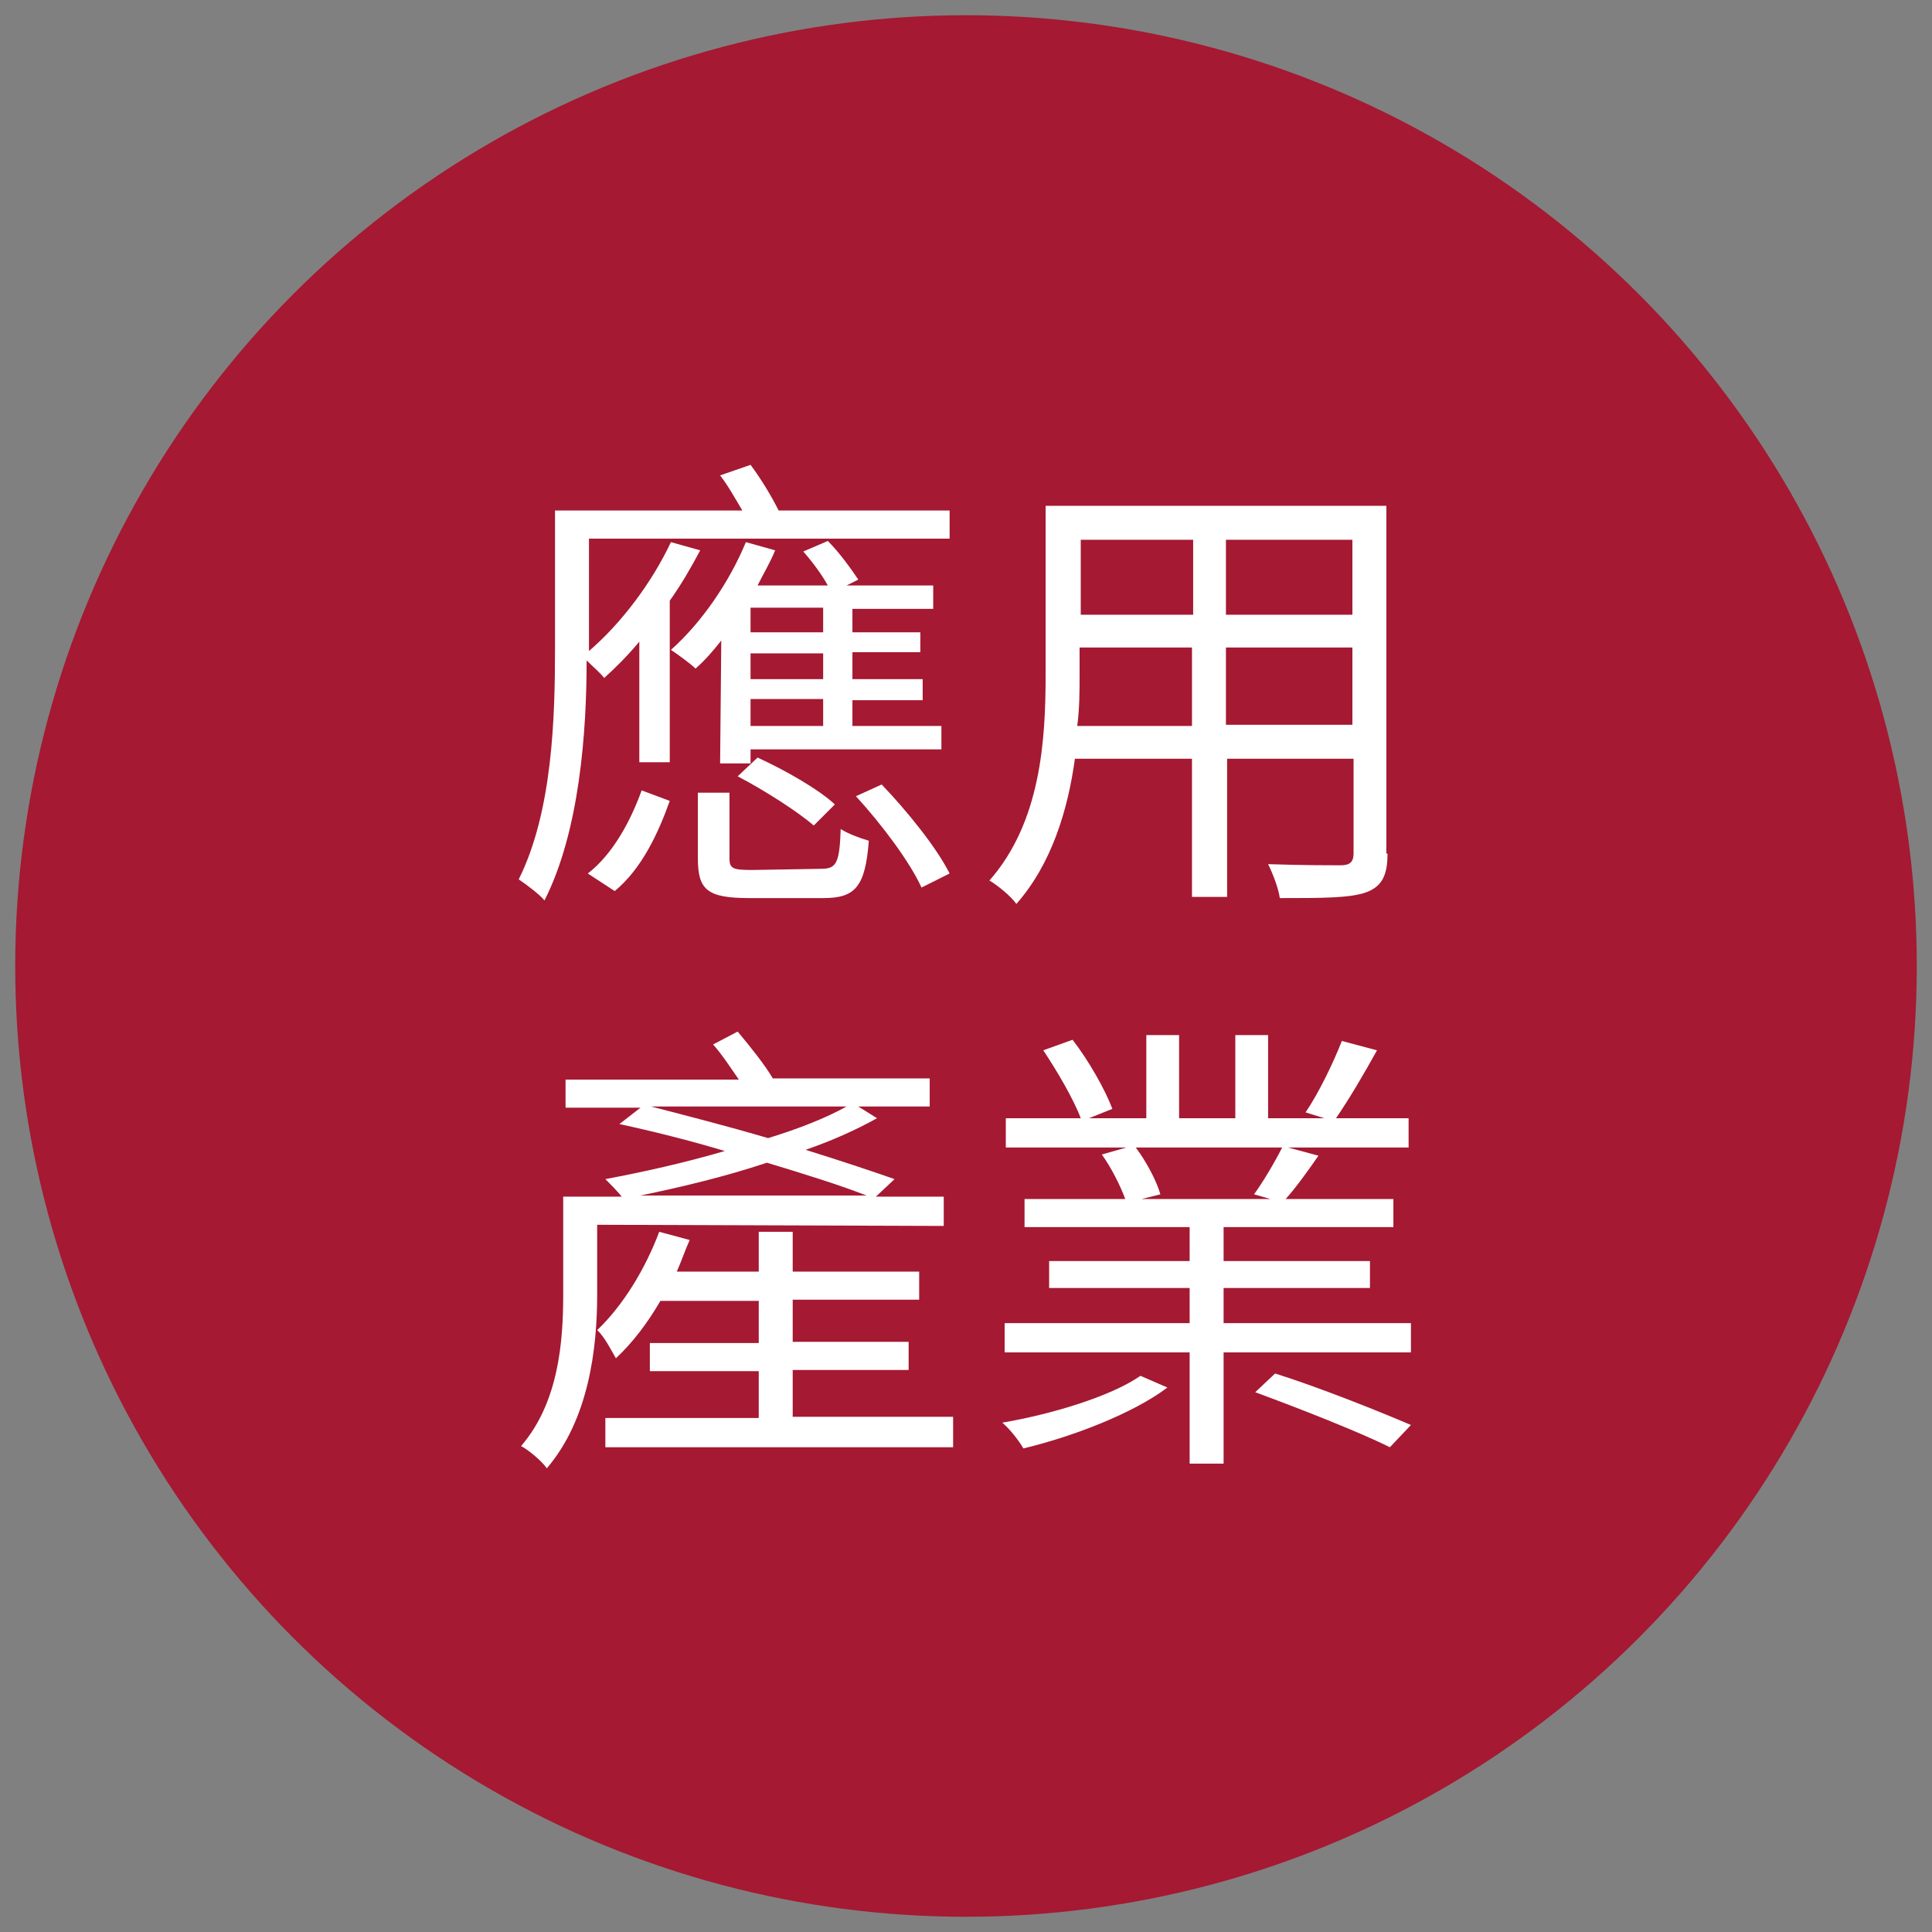 <?xml version="1.0" encoding="utf-8"?>
<!-- Generator: Adobe Illustrator 25.2.1, SVG Export Plug-In . SVG Version: 6.00 Build 0)  -->
<svg version="1.1" id="_x3C_圖層_x3E_" xmlns="http://www.w3.org/2000/svg" xmlns:xlink="http://www.w3.org/1999/xlink" x="0px"
	 y="0px" viewBox="0 0 165 165" style="enable-background:new 0 0 165 165;" xml:space="preserve">
<rect x="0" y="0" width="165" height="165" fill="#808080" stroke="none"/>
<style type="text/css">
	.st0{fill:#A51932;}
	.st1{fill:#FFFFFF;}
</style>
<circle class="st0" cx="82.5" cy="82.5" r="81.2"/>
<g>
	<g>
		<path class="st1" d="M81.1,43.6V46H50.3v9.4v0.2c2.8-2.4,5.4-5.9,7-9.3l2.5,0.7c-0.8,1.5-1.6,2.9-2.6,4.3v13.8h-2.6V54.8
			c-1,1.2-2,2.2-3,3.1c-0.3-0.4-1-1-1.5-1.5c0,6.1-0.6,14.6-3.6,20.5c-0.4-0.5-1.6-1.4-2.2-1.8c2.9-5.8,3.1-13.9,3.1-19.7V43.6h16
			c-0.6-1-1.2-2.1-1.9-3l2.6-0.9c0.9,1.2,1.8,2.7,2.4,3.9H81.1z M50.2,74.6c2.2-1.7,3.7-4.6,4.6-7.1l2.4,0.9c-1,2.8-2.4,5.8-4.7,7.7
			L50.2,74.6z M61.6,54.7c-0.7,0.9-1.4,1.7-2.2,2.4c-0.4-0.4-1.5-1.2-2.1-1.6c2.6-2.3,5-5.8,6.4-9.2l2.5,0.7c-0.4,1-1,2-1.5,3h6
			c-0.5-0.9-1.3-2-2.1-2.9l2.1-0.9c1,1,2,2.4,2.6,3.3l-1,0.5h7.4v2h-6.9v2h5.8v1.7h-5.8V58h6v1.8h-6V62h7.6v2H64.1v1.2h-2.6
			L61.6,54.7L61.6,54.7z M70.1,74.2c1.3,0,1.6-0.4,1.7-3.4c0.6,0.4,1.7,0.8,2.4,1c-0.3,4-1.2,4.9-3.9,4.9H64c-3.6,0-4.4-0.7-4.4-3.4
			v-5.6h2.7v5.6c0,0.9,0.3,1,2,1L70.1,74.2L70.1,74.2z M69.5,70.5c-1.4-1.2-4.2-3-6.5-4.2l1.7-1.6c2.4,1.1,5.2,2.7,6.6,4L69.5,70.5z
			 M70.3,51.9h-6.2V54h6.2V51.9z M70.3,55.8h-6.2V58h6.2V55.8z M70.3,59.7h-6.2V62h6.2V59.7z M75.3,67c2.2,2.3,4.7,5.4,5.8,7.6
			l-2.4,1.2c-1-2.2-3.4-5.4-5.6-7.8L75.3,67z"/>
		<path class="st1" d="M118.5,72.9c0,1.9-0.5,2.8-1.8,3.3c-1.4,0.5-3.7,0.5-7.4,0.5c-0.1-0.8-0.6-2.1-1-2.9c2.8,0.1,5.5,0.1,6.2,0.1
			c0.8,0,1.1-0.3,1.1-1v-8.1h-10.8v11.8h-3V64.8h-10c-0.6,4.4-2,9-5,12.4c-0.4-0.6-1.6-1.6-2.3-2c4.4-5,4.8-12,4.8-17.6V43.2h29.1
			v29.7H118.5z M101.8,61.9v-6.6h-9.6v2.4c0,1.3,0,2.8-0.2,4.3h9.8V61.9z M92.3,46.1v6.4h9.6v-6.4H92.3z M115.5,46.1h-10.8v6.4h10.8
			V46.1z M115.5,61.9v-6.6h-10.8v6.6H115.5z"/>
		<path class="st1" d="M51,104.6v6c0,4.5-0.7,10.6-4.3,14.8c-0.4-0.6-1.6-1.6-2.2-1.9c3.2-3.7,3.6-8.9,3.6-12.9v-8.4h5
			c-0.4-0.5-1-1.1-1.4-1.5c3.2-0.6,6.8-1.4,10.2-2.4c-3-0.9-6.2-1.7-9-2.3l1.8-1.4h-6.4v-2.4h14.8c-0.7-1-1.4-2.1-2.2-3l2.1-1.1
			c1,1.2,2.3,2.8,3,4h13.4v2.4h-6.1l1.6,1c-1.8,1-3.8,1.9-6.1,2.7c2.9,0.9,5.6,1.8,7.6,2.5l-1.6,1.5h5.8v2.5L51,104.6L51,104.6z
			 M81.4,121.1v2.5H51.7v-2.5h13.1v-4h-9.3v-2.4h9.3v-3.6h-8.4c-1.1,1.9-2.4,3.6-3.8,4.9c-0.3-0.5-1-1.9-1.6-2.4
			c2.2-2.1,4.1-5.2,5.3-8.4l2.6,0.7c-0.4,0.9-0.7,1.8-1.1,2.7h7v-3.4h2.9v3.4h10.8v2.4H67.7v3.6h9.9v2.4h-9.9v4h13.7V121.1z
			 M74,102.1c-2.3-0.9-5.2-1.8-8.5-2.8c-3.6,1.2-7.4,2.1-10.8,2.8H74z M55.6,94.5c3.1,0.8,6.6,1.7,10,2.7c2.6-0.8,4.9-1.7,6.7-2.7
			H55.6z"/>
		<path class="st1" d="M99.7,118.5c-2.9,2.2-8.1,4.2-12.3,5.2c-0.4-0.7-1.2-1.7-1.8-2.2c4.1-0.7,9.2-2.2,11.8-4L99.7,118.5z
			 M120.5,113v2.5h-16v9.5h-2.9v-9.5H85.8V113h15.8v-3h-12v-2.3h12v-2.9H87.5v-2.4h8.6c-0.4-1.1-1.2-2.7-2-3.8l2.1-0.6H85.9v-2.5
			h6.4c-0.6-1.6-2-4-3.2-5.8l2.5-0.9c1.4,1.8,2.8,4.3,3.4,5.9l-2,0.8h4.9v-7.1h2.8v7.1h4.8v-7.1h2.8v7.1h4.8l-1.6-0.5
			c1.1-1.6,2.4-4.3,3.1-6.1l3,0.8c-1.1,2-2.4,4.2-3.5,5.8h6.2V98H110l2.6,0.7c-0.9,1.3-1.9,2.7-2.8,3.7h9.2v2.4h-14.5v2.9H117v2.3
			h-12.5v3H120.5z M97,98c0.9,1.2,1.8,2.9,2.1,4l-1.6,0.4h11l-1.4-0.4c0.8-1.1,1.8-2.8,2.4-4H97z M108.9,117.3
			c3.8,1.2,8.8,3.2,11.6,4.4l-1.8,1.9c-2.6-1.3-7.7-3.3-11.5-4.7L108.9,117.3z"/>
	</g>
</g>
</svg>
